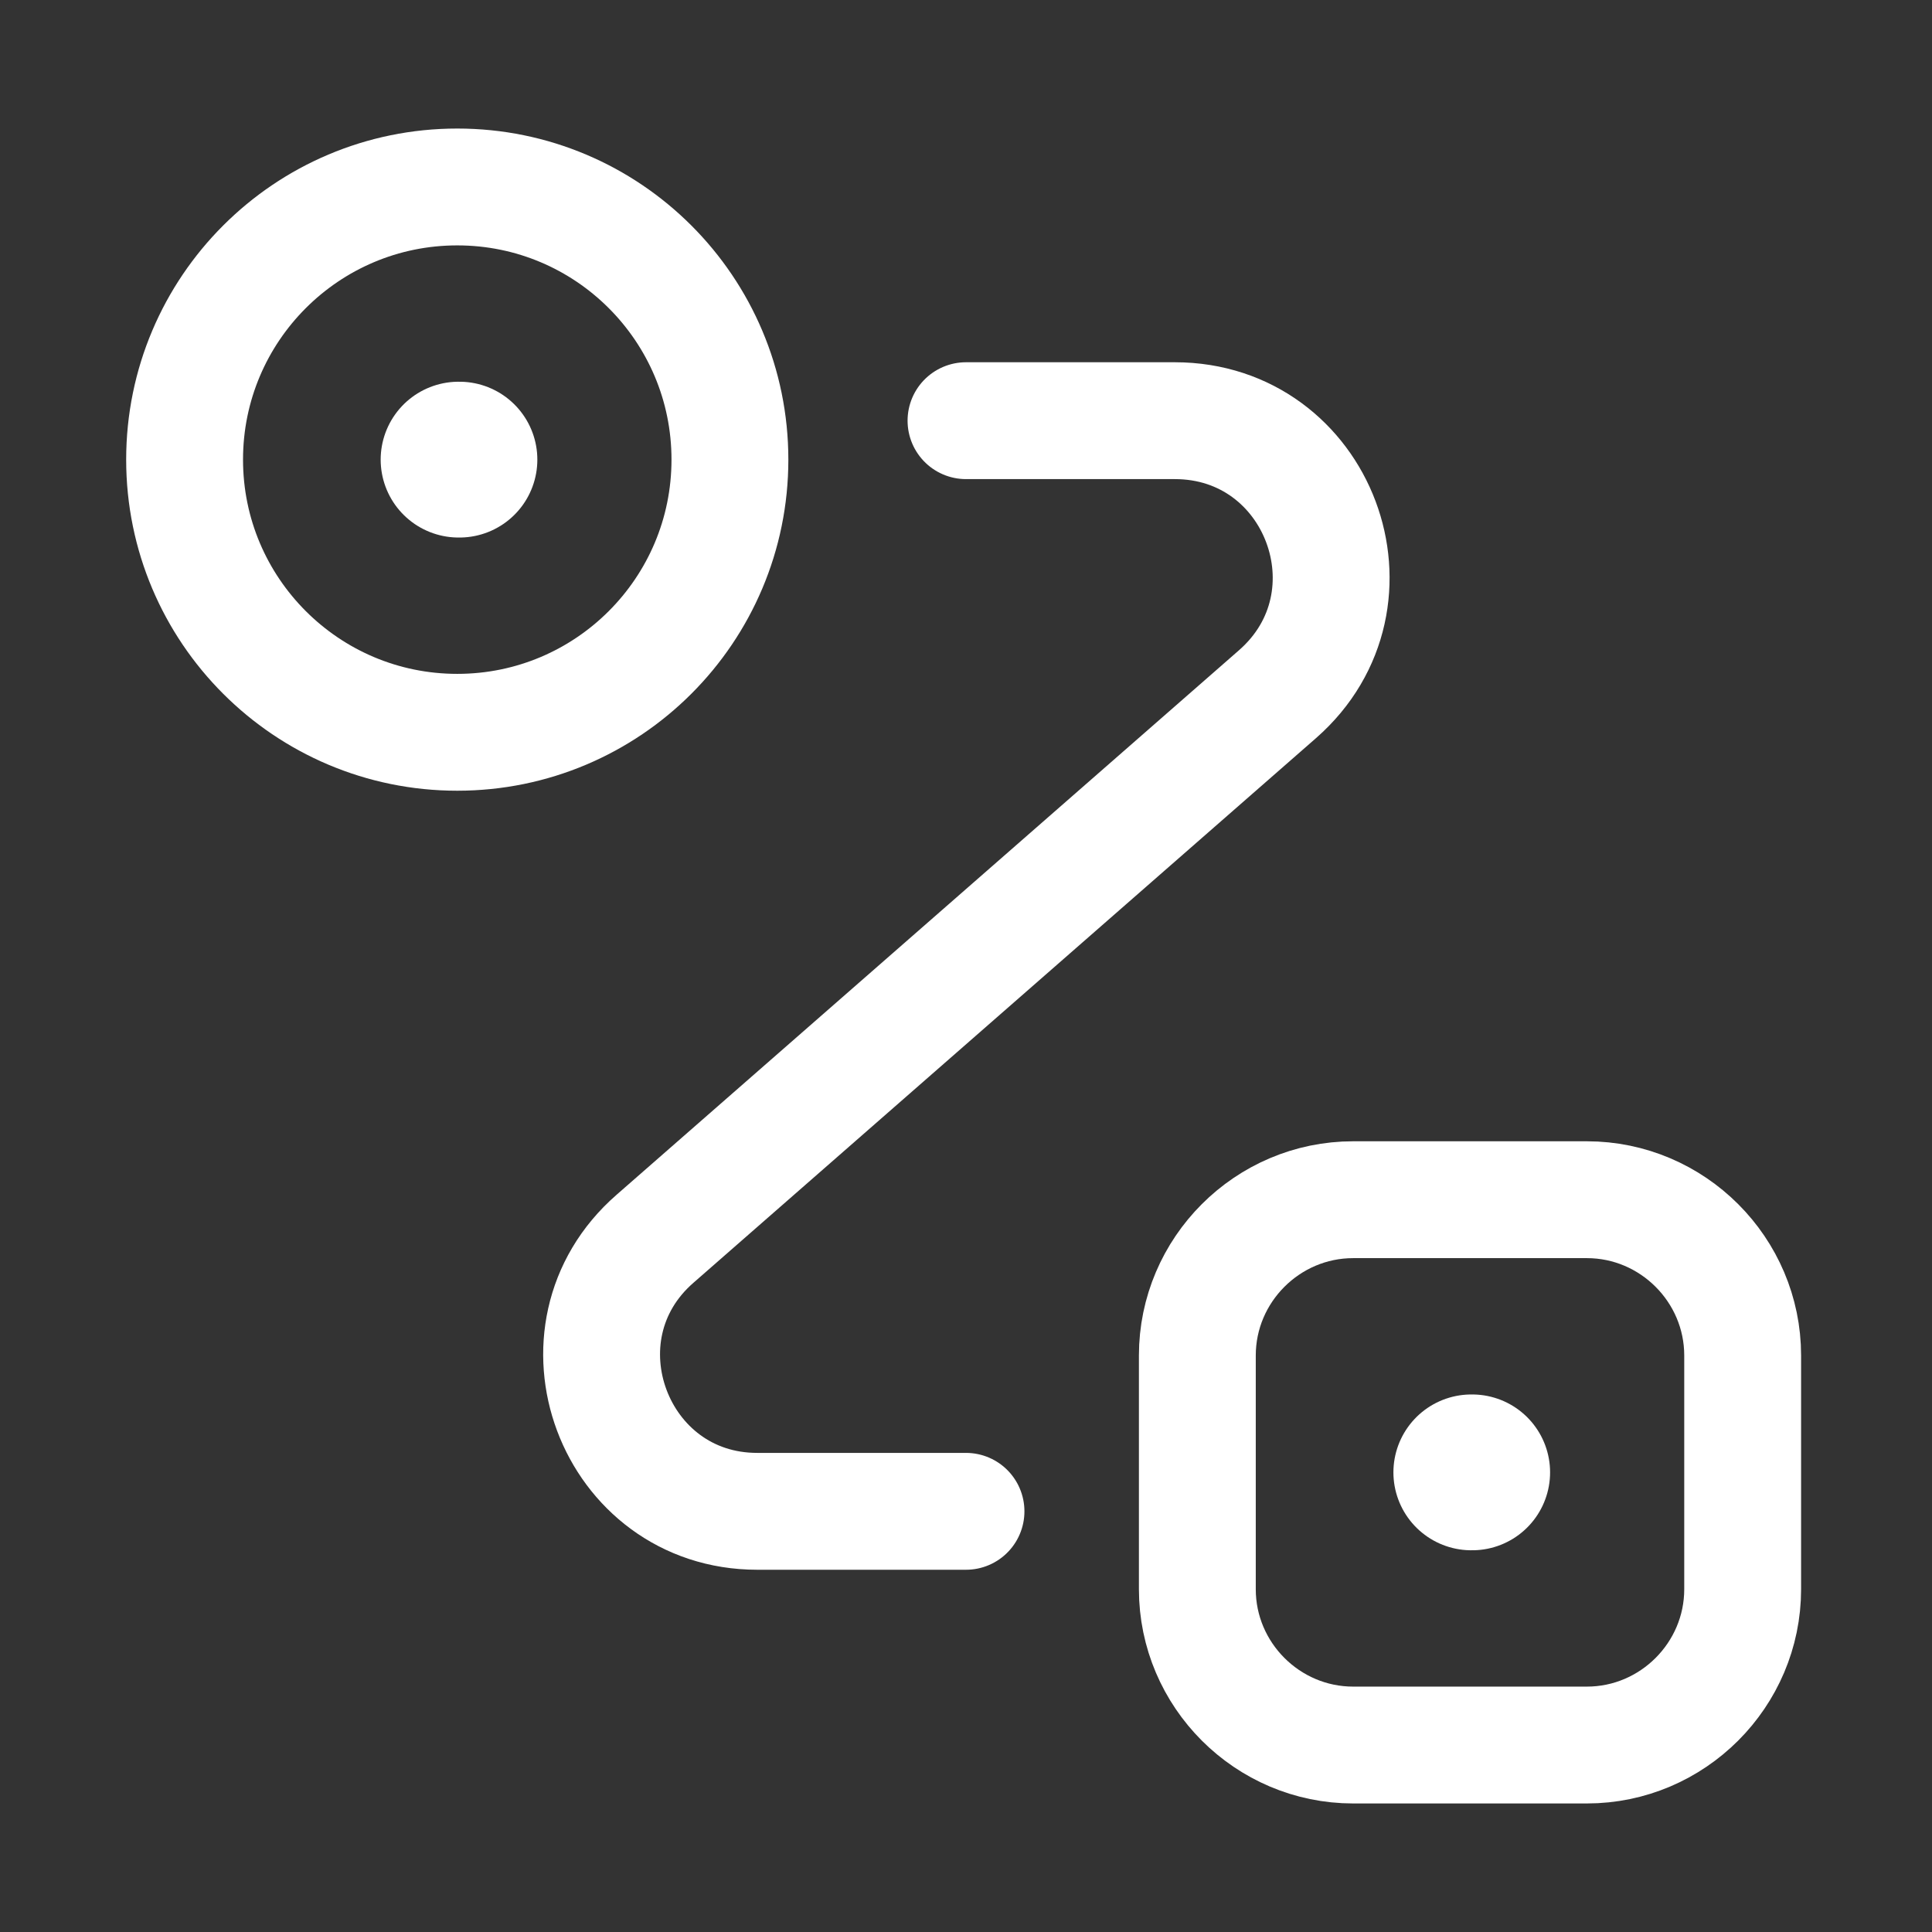<?xml version="1.0" encoding="UTF-8"?> <svg xmlns="http://www.w3.org/2000/svg" width="31" height="31" viewBox="0 0 31 31" fill="none"><rect x="0" y="0" width="31" height="31" fill="#333333" stroke="none"/><path d="M7.337 11.75C9.754 11.75 11.712 9.791 11.712 7.375C11.712 4.959 9.754 3 7.337 3C4.921 3 2.962 4.959 2.962 7.375C2.962 9.791 4.921 11.75 7.337 11.75Z" stroke="white" stroke-width="1.875"></path><path d="M21.712 19.25H25.462C26.837 19.25 27.962 20.375 27.962 21.75V25.5C27.962 26.875 26.837 28 25.462 28H21.712C20.337 28 19.212 26.875 19.212 25.5V21.75C19.212 20.375 20.337 19.25 21.712 19.25Z" stroke="white" stroke-width="1.875"></path><path d="M15.5 6.75H18.85C21.163 6.75 22.238 9.613 20.5 11.137L10.512 19.875C8.775 21.387 9.85 24.25 12.15 24.25H15.5" stroke="white" stroke-width="1.875" stroke-linecap="round" stroke-linejoin="round"></path><path d="M7.358 7.375H7.372" stroke="white" stroke-width="2.5" stroke-linecap="round" stroke-linejoin="round"></path><path d="M23.608 23.625H23.622" stroke="white" stroke-width="2.5" stroke-linecap="round" stroke-linejoin="round"></path></svg> 